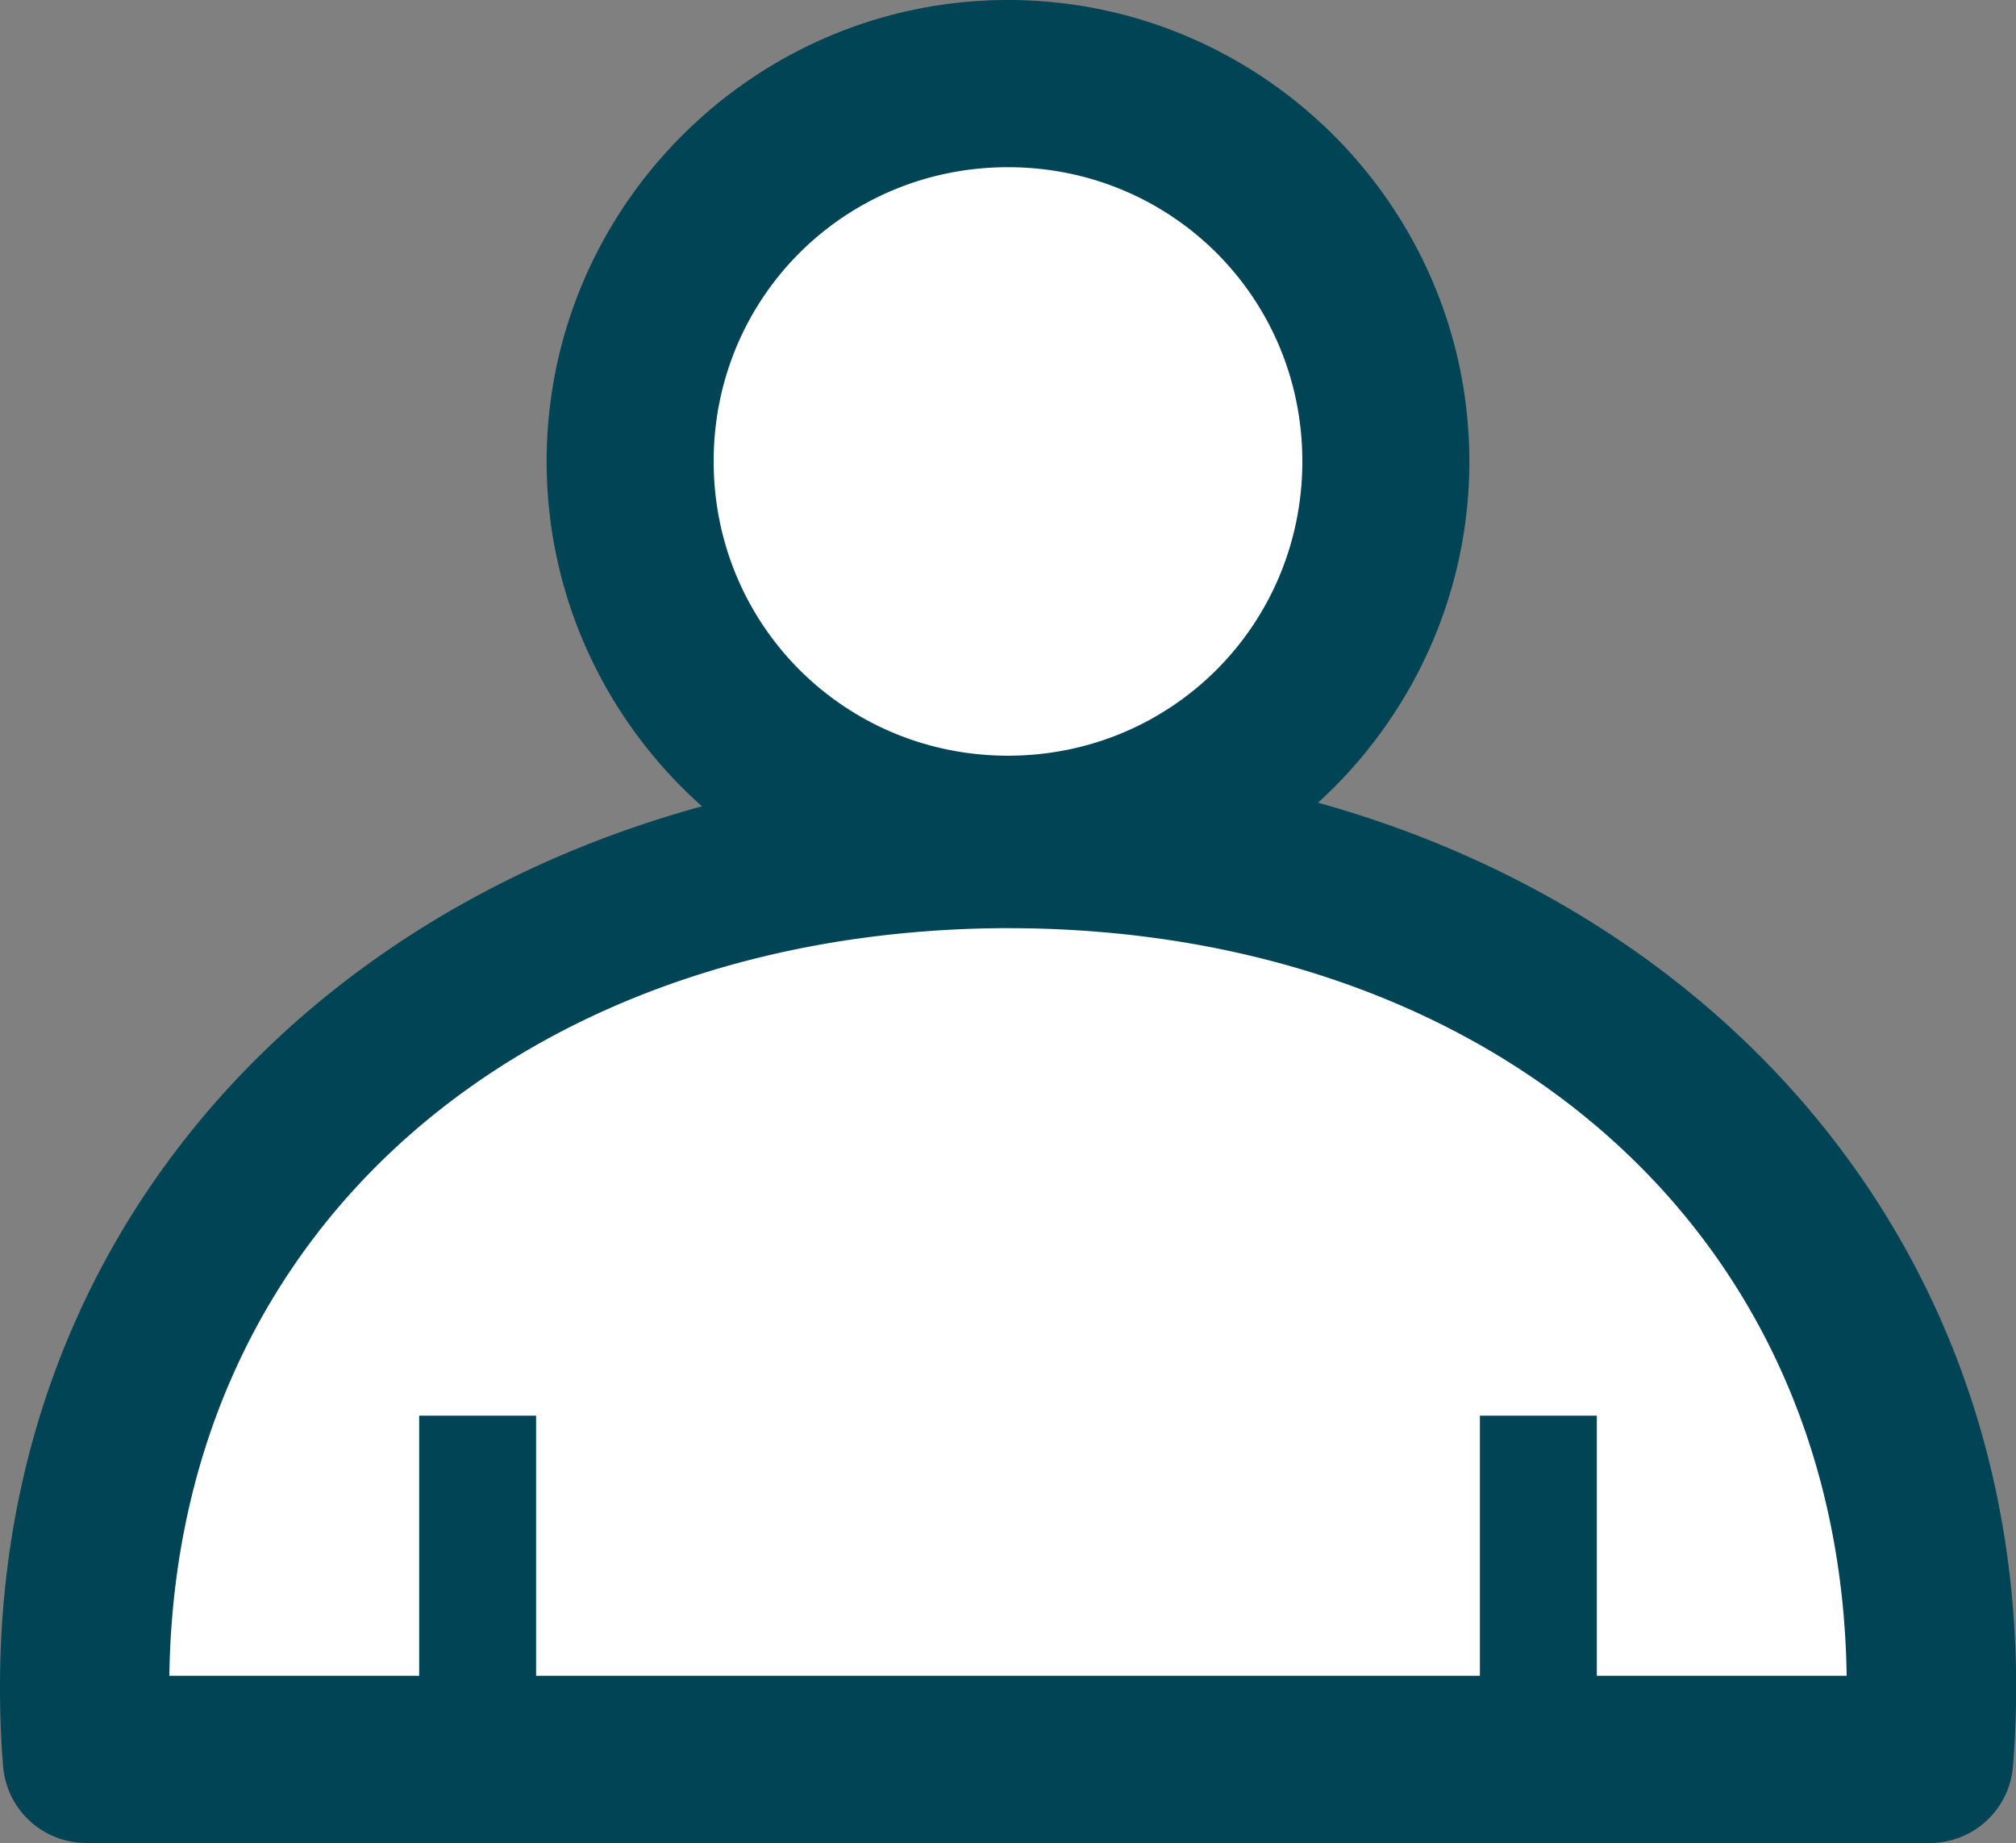<?xml version="1.0" encoding="UTF-8" standalone="no"?>
<svg
   xmlns:dc="http://purl.org/dc/elements/1.1/"
   xmlns:cc="http://creativecommons.org/ns#"
   xmlns:rdf="http://www.w3.org/1999/02/22-rdf-syntax-ns#"
   xmlns:svg="http://www.w3.org/2000/svg"
   xmlns="http://www.w3.org/2000/svg"
   xmlns:sodipodi="http://sodipodi.sourceforge.net/DTD/sodipodi-0.dtd"
   xmlns:inkscape="http://www.inkscape.org/namespaces/inkscape"
   width="13mm"
   height="11.883mm"
   viewBox="0 0 13 11.883"
   version="1.1"
   id="svg1227"
   inkscape:version="1.0.2-2 (e86c870879, 2021-01-15)"
   sodipodi:docname="icon about us white2.svg">
  <rect x="0" y="0" width="13" height="11.883" fill="#808080" stroke="none"/>
  <defs
     id="defs1221" />
  <sodipodi:namedview
     id="base"
     pagecolor="#ffffff"
     bordercolor="#666666"
     borderopacity="1.0"
     inkscape:pageopacity="0.0"
     inkscape:pageshadow="2"
     inkscape:zoom="5.7891733"
     inkscape:cx="-8.6847978"
     inkscape:cy="22.45571"
     inkscape:document-units="mm"
     inkscape:current-layer="layer1"
     inkscape:document-rotation="0"
     showgrid="false"
     inkscape:window-width="1267"
     inkscape:window-height="752"
     inkscape:window-x="0"
     inkscape:window-y="0"
     inkscape:window-maximized="0"
     inkscape:snap-global="false" />
  <g
     inkscape:label="Layer 1"
     inkscape:groupmode="layer"
     id="layer1"
     transform="translate(-44.149,-59.07)">
    <path
       id="path8"
       style="fill:#ffffff;stroke:none;stroke-width:1px;stroke-linecap:butt;stroke-linejoin:miter;stroke-opacity:1"
       d="M 21.678 2.418 L 16.324 6.564 L 16.236 13.646 L 20.211 19.002 L 21.73 19.881 L 11.486 24.441 L 4.664 30.92 L 2.072 41.629 L 2.16 41.975 L 47.244 42.926 L 47.07 38.52 L 43.615 28.934 L 37.57 23.578 L 29.625 20.555 L 27.447 20.363 L 32.82 14.596 L 33.252 6.822 L 27.293 2.592 L 21.678 2.418 z "
       transform="matrix(0.265,0,0,0.265,44.149,59.07)" />
    <path
       id="path1092"
       style="color:#000000;font-style:normal;font-variant:normal;font-weight:normal;font-stretch:normal;font-size:medium;line-height:normal;font-family:sans-serif;font-variant-ligatures:normal;font-variant-position:normal;font-variant-caps:normal;font-variant-numeric:normal;font-variant-alternates:normal;font-variant-east-asian:normal;font-feature-settings:normal;font-variation-settings:normal;text-indent:0;text-align:start;text-decoration:none;text-decoration-line:none;text-decoration-style:solid;text-decoration-color:#000000;letter-spacing:normal;word-spacing:normal;text-transform:none;writing-mode:lr-tb;direction:ltr;text-orientation:mixed;dominant-baseline:auto;baseline-shift:baseline;text-anchor:start;white-space:normal;shape-padding:0;shape-margin:0;inline-size:0;clip-rule:nonzero;display:inline;overflow:visible;visibility:visible;isolation:auto;mix-blend-mode:normal;color-interpolation:sRGB;color-interpolation-filters:linearRGB;solid-color:#000000;solid-opacity:1;vector-effect:none;fill:#004455;fill-opacity:1;fill-rule:nonzero;stroke:none;stroke-linecap:butt;stroke-linejoin:miter;stroke-miterlimit:4;stroke-dasharray:none;stroke-dashoffset:0;stroke-opacity:1;color-rendering:auto;image-rendering:auto;shape-rendering:auto;text-rendering:auto;enable-background:accumulate;stop-color:#000000"
       d="m 46.852,68.197 v 2.049 h 0.754 v -2.049 z m 6.84,0 v 2.049 h 0.754 v -2.049 z m -3.098,-4.219 a 0.538,0.538 0 0 0 -0.168,0.031 c -3.425,0.107 -6.277,2.438 -6.277,5.939 6.2e-5,0.169 0.006,0.339 0.02,0.508 a 0.538,0.538 0 0 0 0.537,0.496 h 11.887 a 0.538,0.538 0 0 0 0.537,-0.498 c 0.013,-0.169 0.02,-0.337 0.02,-0.506 -2e-5,-3.583 -2.974,-5.971 -6.5,-5.971 -0.013,-5e-5 -0.026,-3e-5 -0.039,0 -0.003,8e-6 -0.006,-1.2e-5 -0.01,0 -6.6e-4,3e-6 -0.001,-2e-6 -0.002,0 a 0.538,0.538 0 0 0 -0.002,0 c -6.67e-4,6e-6 -0.001,-5e-6 -0.002,0 z m 0.006,1.076 c 6.8e-4,-6e-6 0.001,6e-6 0.002,0 6.45e-4,-2e-6 0.001,3e-6 0.002,0 0.014,-5.3e-5 0.029,-5.8e-5 0.043,0 a 0.538,0.538 0 0 0 0.002,0 c 3.031,1.6e-5 5.365,1.866 5.408,4.82 H 45.241 c 0.042,-2.935 2.347,-4.794 5.359,-4.82 z m 0.049,-5.984 c -1.637,0 -2.975,1.338 -2.975,2.975 0,1.637 1.338,2.977 2.975,2.977 1.637,0 2.975,-1.34 2.975,-2.977 0,-1.637 -1.338,-2.975 -2.975,-2.975 z m 0,1.078 c 1.055,0 1.898,0.842 1.898,1.896 0,1.055 -0.844,1.898 -1.898,1.898 -1.055,0 -1.898,-0.844 -1.898,-1.898 0,-1.055 0.844,-1.896 1.898,-1.896 z" />
  </g>
</svg>

